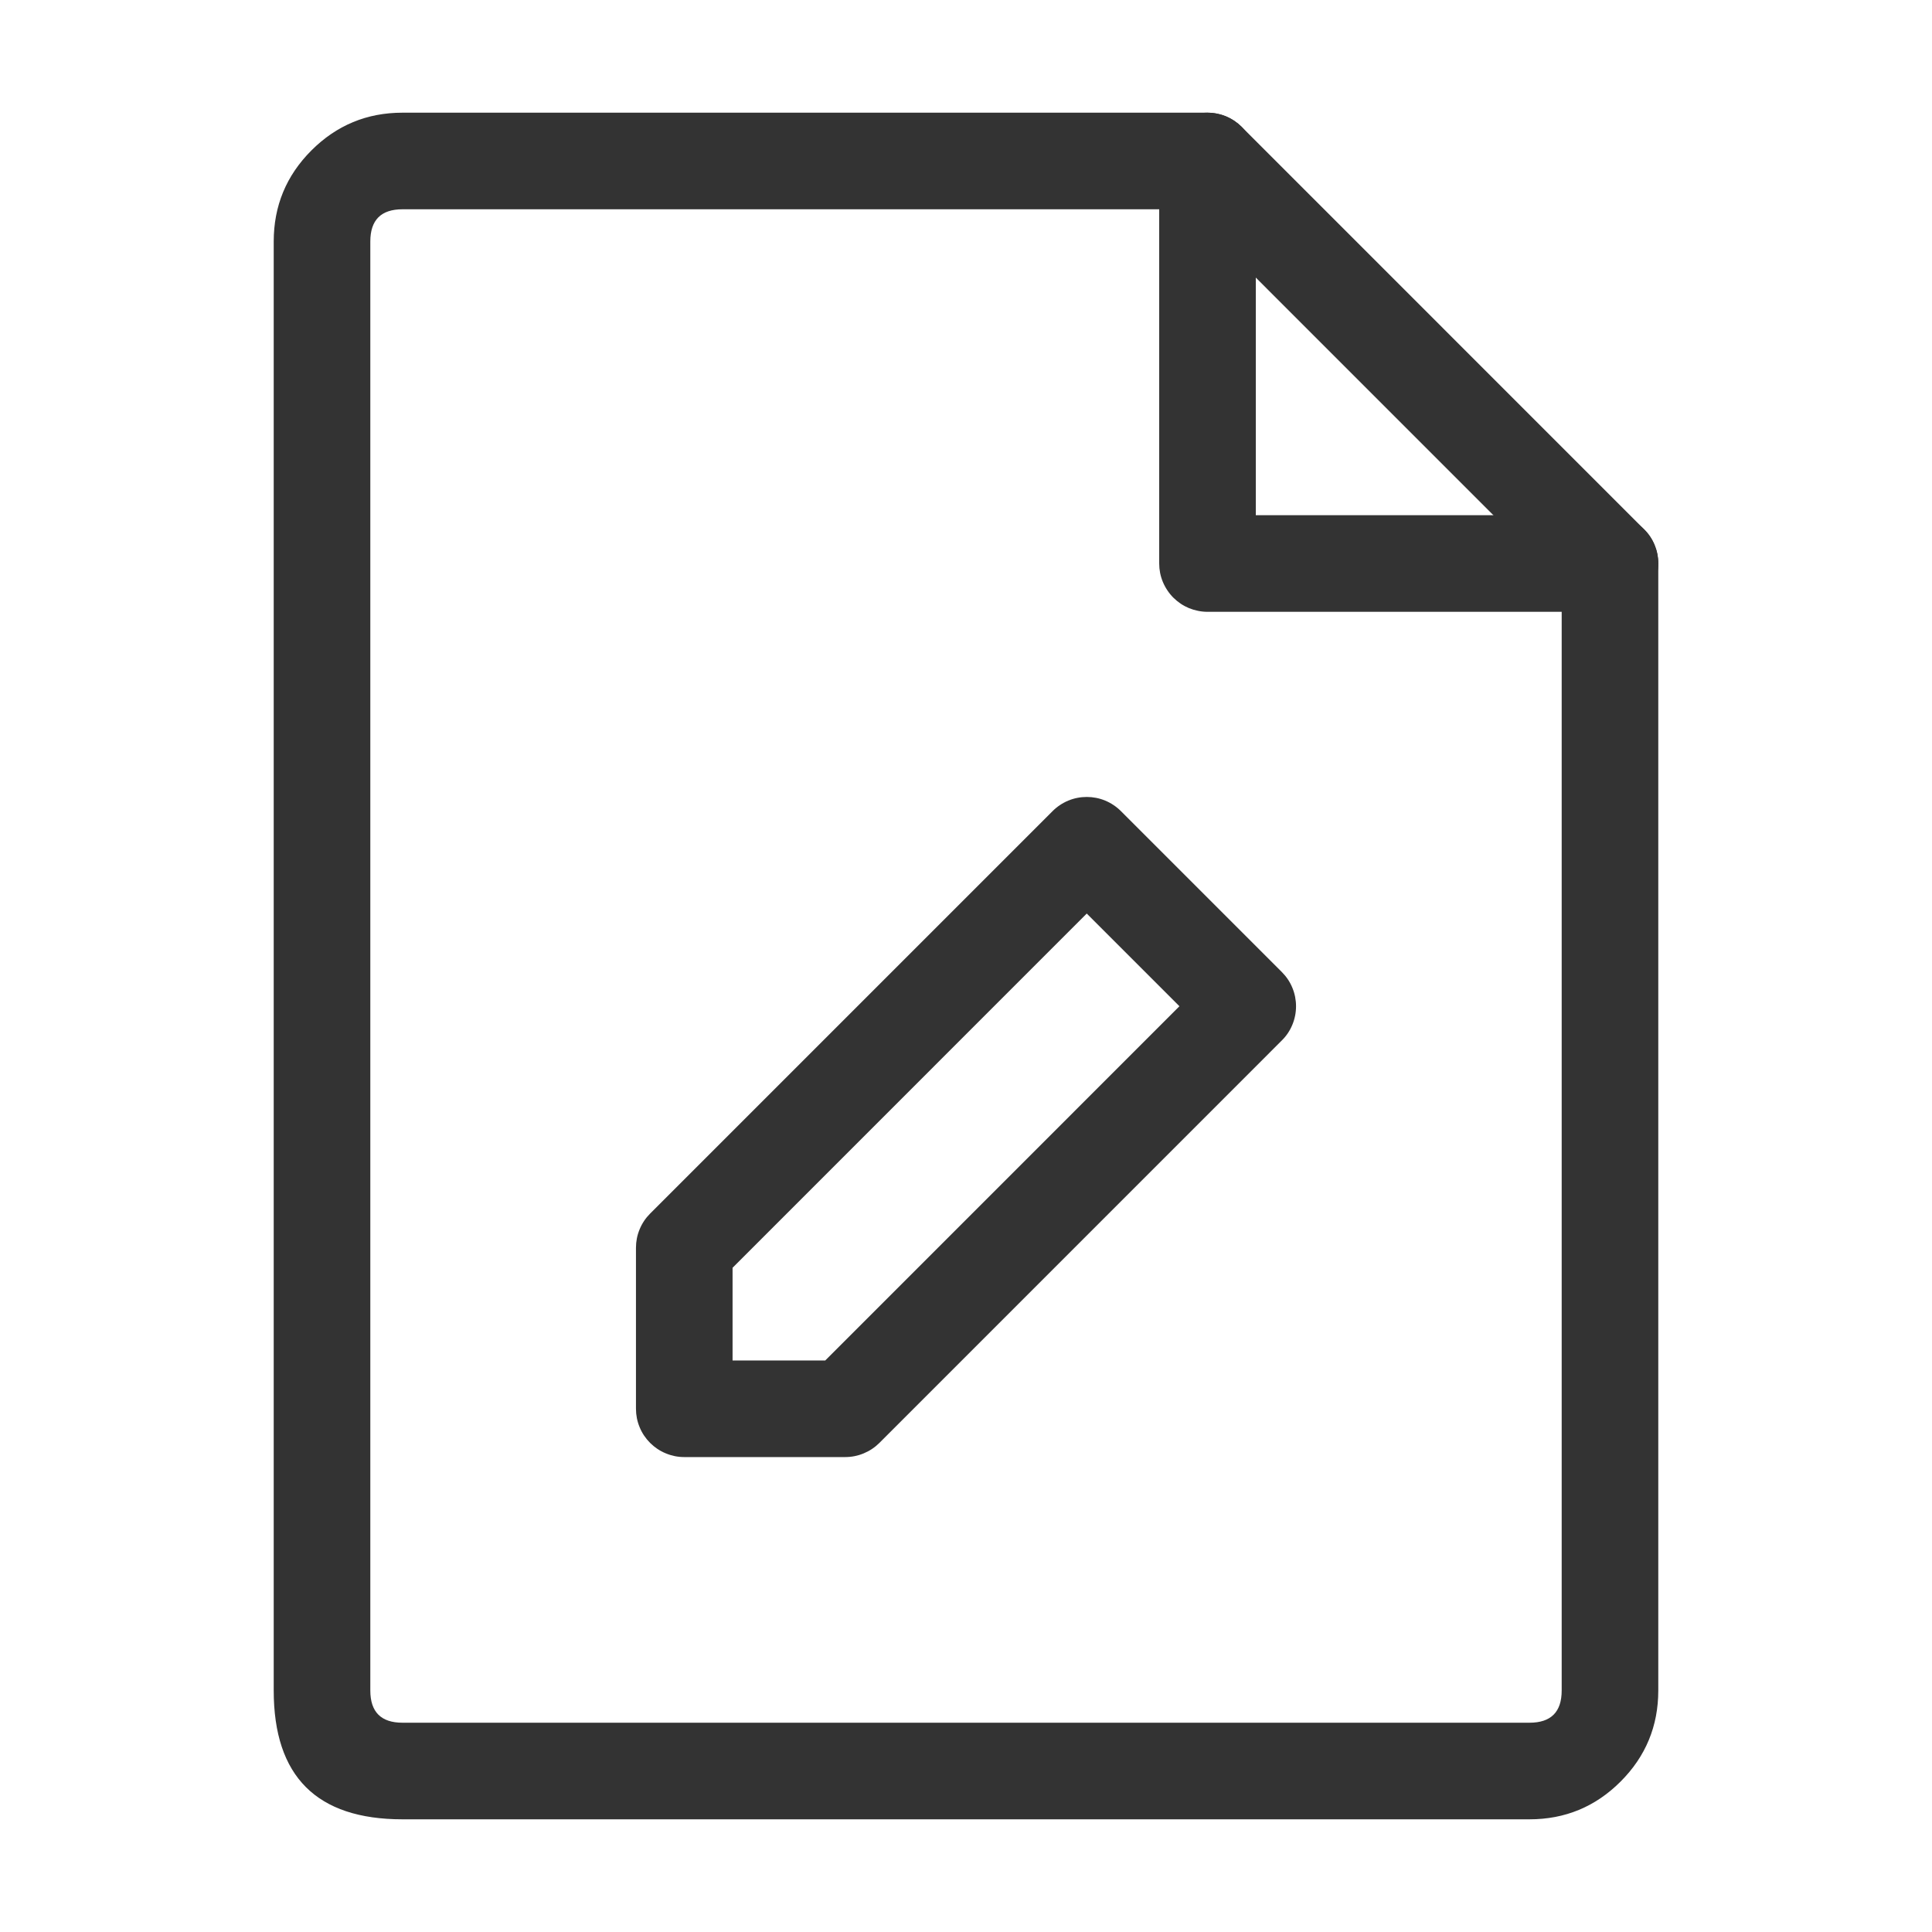 <svg xmlns="http://www.w3.org/2000/svg" xmlns:xlink="http://www.w3.org/1999/xlink" fill="none" version="1.1" width="40" height="40" viewBox="0 0 40 40"><defs><clipPath id="master_svg0_299_3103"><rect x="0" y="0" width="40" height="40" rx="0"/></clipPath></defs><g clip-path="url(#master_svg0_299_3103)"><g><path d="M5.667,5L5.667,35Q5.667,37.667,8.333,37.667L31.667,37.667Q32.771,37.667,33.552,36.886Q34.333,36.105,34.333,35L34.333,11.667Q34.333,11.568,34.314,11.472Q34.295,11.375,34.257,11.284Q34.22,11.193,34.165,11.111Q34.11,11.029,34.04,10.96Q33.971,10.89,33.889,10.835Q33.807,10.78,33.716,10.743Q33.625,10.705,33.528,10.686Q33.432,10.667,33.333,10.667L26,10.667L26,3.333Q26,3.235,25.981,3.138Q25.962,3.042,25.924,2.951Q25.886,2.86,25.831,2.778Q25.777,2.696,25.707,2.626Q25.637,2.557,25.556,2.502Q25.474,2.447,25.383,2.409Q25.292,2.372,25.195,2.353Q25.098,2.333,25,2.333L8.333,2.333Q7.229,2.333,6.448,3.114Q5.667,3.895,5.667,5ZM8.333,35.667Q7.667,35.667,7.667,35L7.667,5Q7.667,4.333,8.333,4.333L24,4.333L24,11.667Q24,11.765,24.019,11.862Q24.038,11.958,24.076,12.049Q24.114,12.14,24.169,12.222Q24.223,12.304,24.293,12.374Q24.363,12.443,24.444,12.498Q24.526,12.553,24.617,12.591Q24.708,12.628,24.805,12.647Q24.901,12.667,25,12.667L32.333,12.667L32.333,35Q32.333,35.667,31.667,35.667L8.333,35.667Z" fill-rule="evenodd" fill="#333333" fill-opacity="1"/></g><g><path d="M25.707,2.626L34.04,10.96Q34.181,11.1,34.257,11.284Q34.333,11.468,34.333,11.667Q34.333,11.765,34.314,11.862Q34.295,11.958,34.257,12.049Q34.22,12.14,34.165,12.222Q34.11,12.304,34.04,12.374Q33.971,12.443,33.889,12.498Q33.807,12.553,33.716,12.591Q33.625,12.628,33.528,12.647Q33.432,12.667,33.333,12.667Q33.134,12.667,32.951,12.591Q32.767,12.514,32.626,12.374L24.293,4.04Q24.152,3.9,24.076,3.716Q24,3.532,24,3.333Q24,3.235,24.019,3.138Q24.038,3.042,24.076,2.951Q24.114,2.86,24.169,2.778Q24.223,2.696,24.293,2.626Q24.363,2.557,24.444,2.502Q24.526,2.447,24.617,2.409Q24.708,2.372,24.805,2.353Q24.902,2.333,25,2.333Q25.199,2.333,25.383,2.409Q25.566,2.486,25.707,2.626L25.707,2.626Z" fill-rule="evenodd" fill="#333333" fill-opacity="1"/></g><g><path d="M13.167,29.167Q13.167,29.265,13.186,29.362Q13.205,29.458,13.243,29.549Q13.28,29.64,13.335,29.722Q13.39,29.804,13.46,29.874Q13.529,29.943,13.611,29.998Q13.693,30.053,13.784,30.09Q13.875,30.128,13.972,30.148Q14.068,30.167,14.167,30.167L17.5,30.167Q17.699,30.167,17.883,30.09Q18.066,30.014,18.207,29.874L26.54,21.54Q26.61,21.471,26.665,21.389Q26.72,21.307,26.757,21.216Q26.795,21.125,26.814,21.028Q26.833,20.932,26.833,20.833Q26.833,20.735,26.814,20.638Q26.795,20.542,26.757,20.451Q26.72,20.36,26.665,20.278Q26.61,20.196,26.54,20.126L23.207,16.793Q23.137,16.723,23.056,16.669Q22.974,16.614,22.883,16.576Q22.792,16.538,22.695,16.519Q22.598,16.5,22.5,16.5Q22.402,16.5,22.305,16.519Q22.208,16.538,22.117,16.576Q22.026,16.614,21.944,16.669Q21.863,16.723,21.793,16.793L13.46,25.126Q13.319,25.267,13.243,25.451Q13.167,25.634,13.167,25.833L13.167,29.167ZM15.167,28.167L17.086,28.167L24.419,20.833L22.5,18.914L15.167,26.248L15.167,28.167Z" fill-rule="evenodd" fill="#333333" fill-opacity="1"/></g></g></svg>